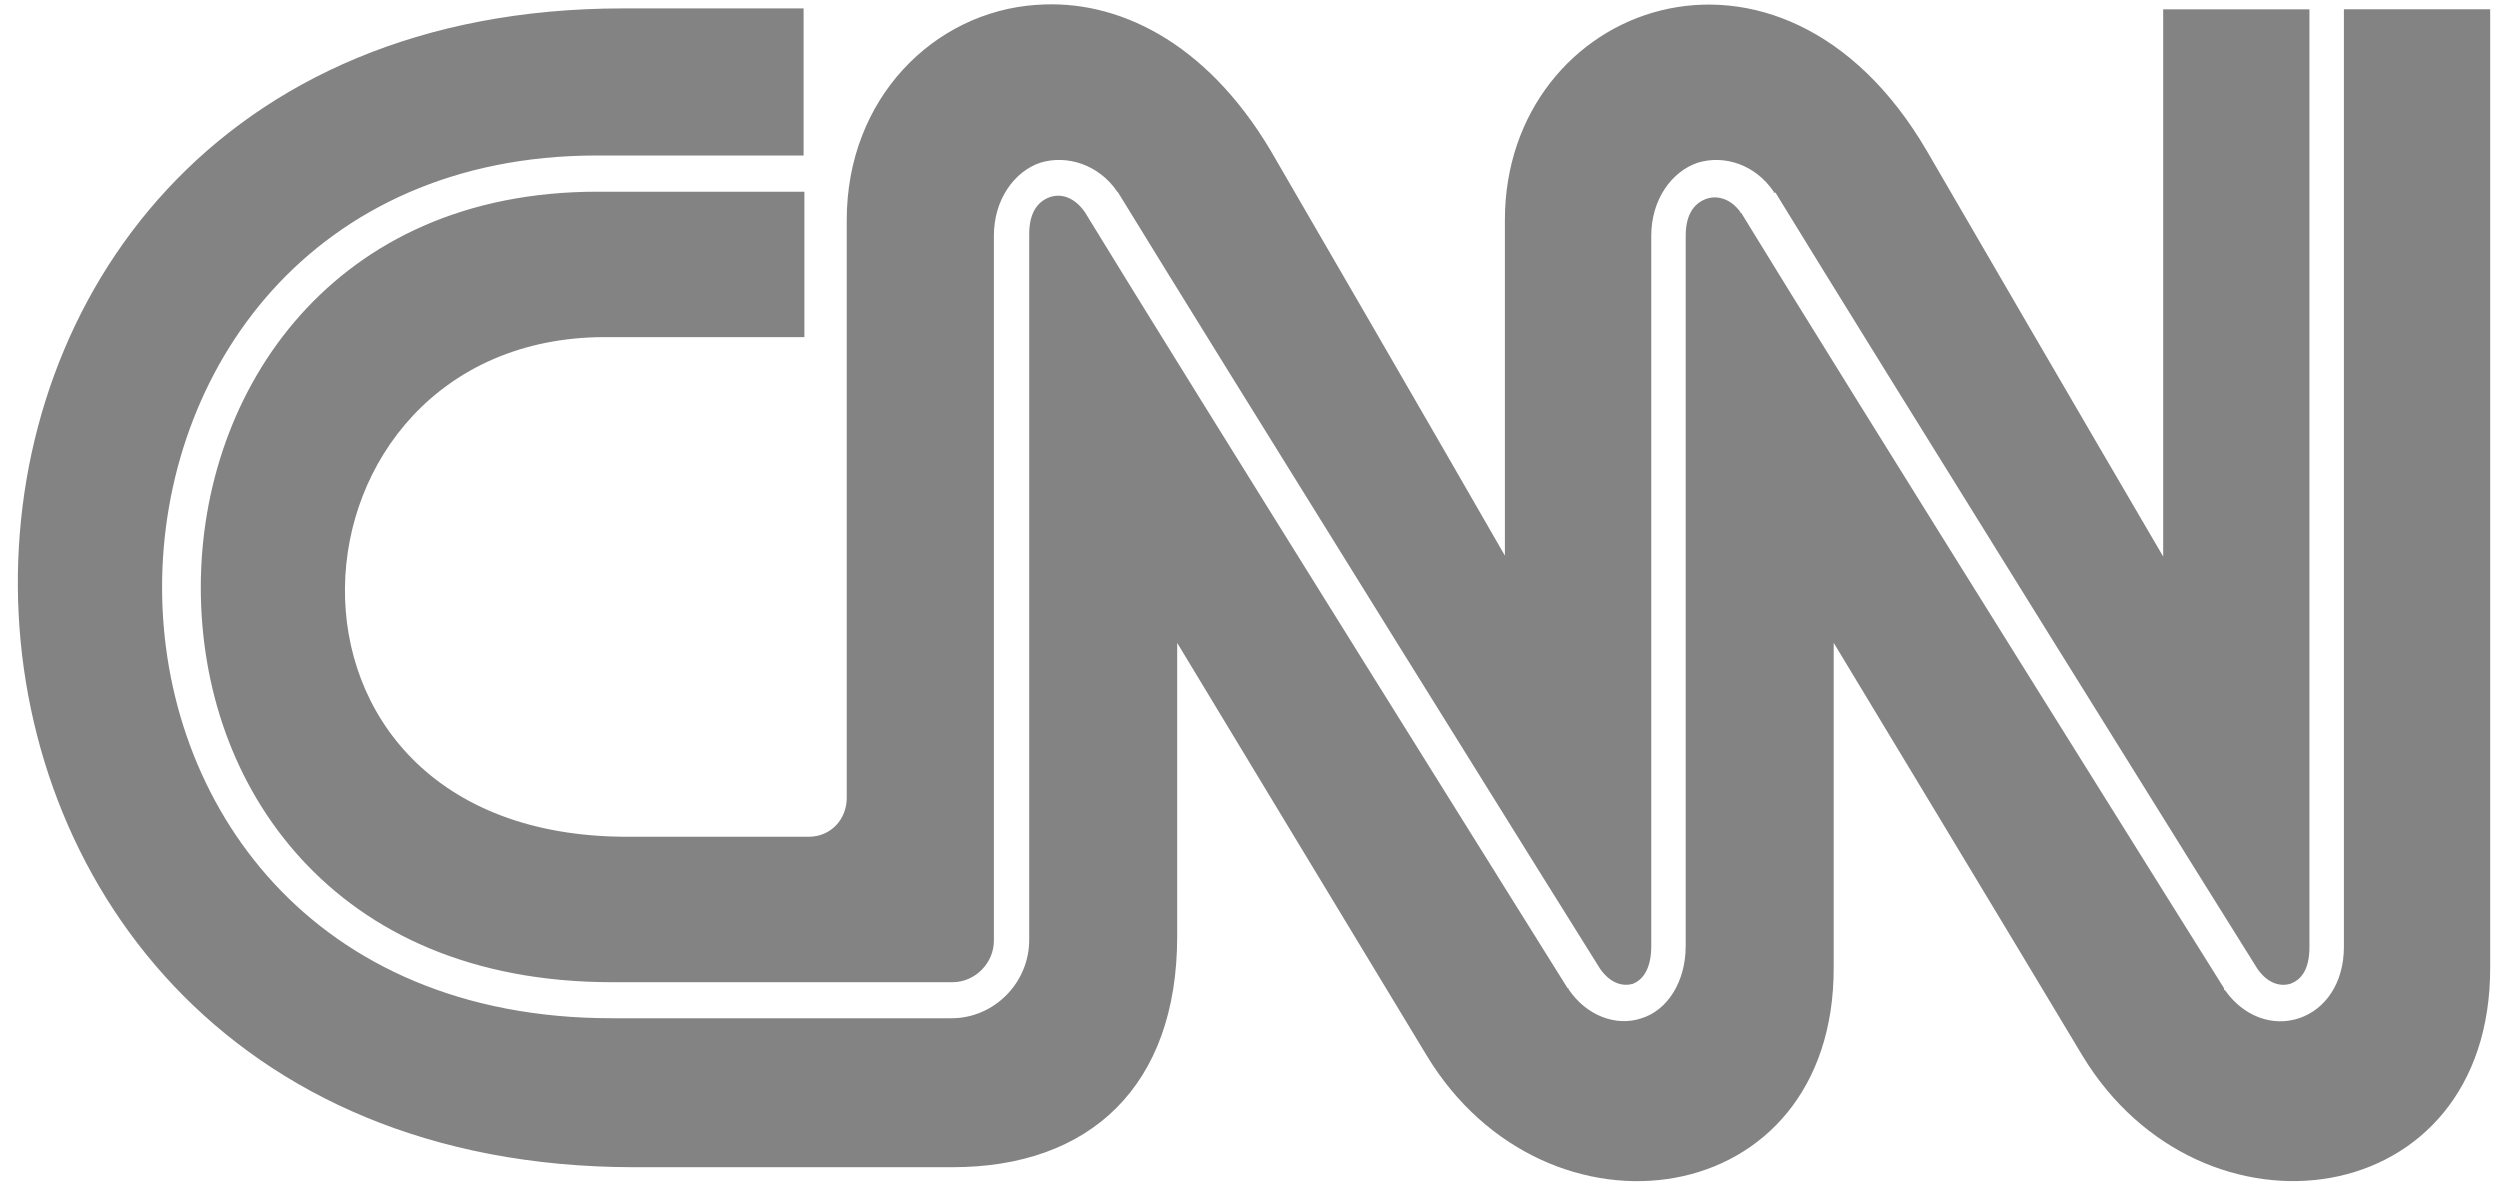 <svg fill="none" height="66" viewBox="0 0 138 66" width="138" xmlns="http://www.w3.org/2000/svg"><path d="m57.2.269c-5.643.389-10.46 5.155-10.46 11.87v31.91c0 1.167-.874 2.14-2.092 2.14h-9.972c-21.599.048-19.653-27.533-1.314-27.581h11.041v-8.026h-11.43c-7.296 0-12.744 2.724-16.393 6.811-3.649 4.086-5.496 9.535-5.496 15.031s1.799 10.897 5.544 14.983c3.745 4.086 9.388 6.811 17.172 6.811h18.776c1.264 0 2.287-1.072 2.287-2.287v-38.917c0-1.994 1.12-3.551 2.578-4.038 1.458-.437 3.209.099 4.233 1.605l.048.048c5.35 8.756 26.56 42.806 26.608 42.855.584.826 1.264.973 1.799.826.485-.195 1.021-.73 1.021-2.092v-39.203c0-1.994 1.12-3.551 2.578-4.038 1.458-.437 3.161.099 4.182 1.605v.048h.096c5.35 8.756 26.56 42.806 26.608 42.855.584.826 1.263.973 1.799.826.536-.195 1.069-.682 1.069-2.042v-51.755h-8.074v30.206s-4.817-8.221-13.037-22.375c-8.074-13.864-23.3-8.125-23.3 3.793v18.534s-4.718-8.221-12.939-22.375c-3.591-6.032-8.503-8.367-12.931-8.026zm-22.815.195c-44.848 0-44.411 63.918.584 63.966h17.609c7.589 0 12.403-4.476 12.403-12.744v-16.199s9.876 16.345 13.765 22.764c6.568 10.897 22.522 8.756 22.474-4.865v-17.902s9.876 16.345 13.717 22.764c6.568 10.897 22.569 8.756 22.521-4.865v-52.872h-8.074v51.757c0 1.994-1.021 3.455-2.481 3.94-1.458.485-3.066-.099-4.087-1.557h-.048v-.099s-21.258-33.954-26.655-42.806h-.048v-.048c-.536-.73-1.263-.925-1.847-.73s-1.167.73-1.167 2.042v39.208c0 1.994-1.021 3.55-2.431 3.988-1.41.485-3.065-.147-4.038-1.605v-.048h-.048s-21.258-34.002-26.656-42.854c-.584-.826-1.314-1.021-1.898-.826-.584.195-1.167.73-1.167 2.042v38.963c0 2.383-1.946 4.329-4.281 4.329h-18.776c-8.269 0-14.495-2.967-18.63-7.442-4.134-4.476-6.179-10.409-6.179-16.345s2.042-11.918 6.08-16.393c4.038-4.476 10.071-7.442 17.902-7.442h11.43v-8.119z" fill="#838383"/></svg>